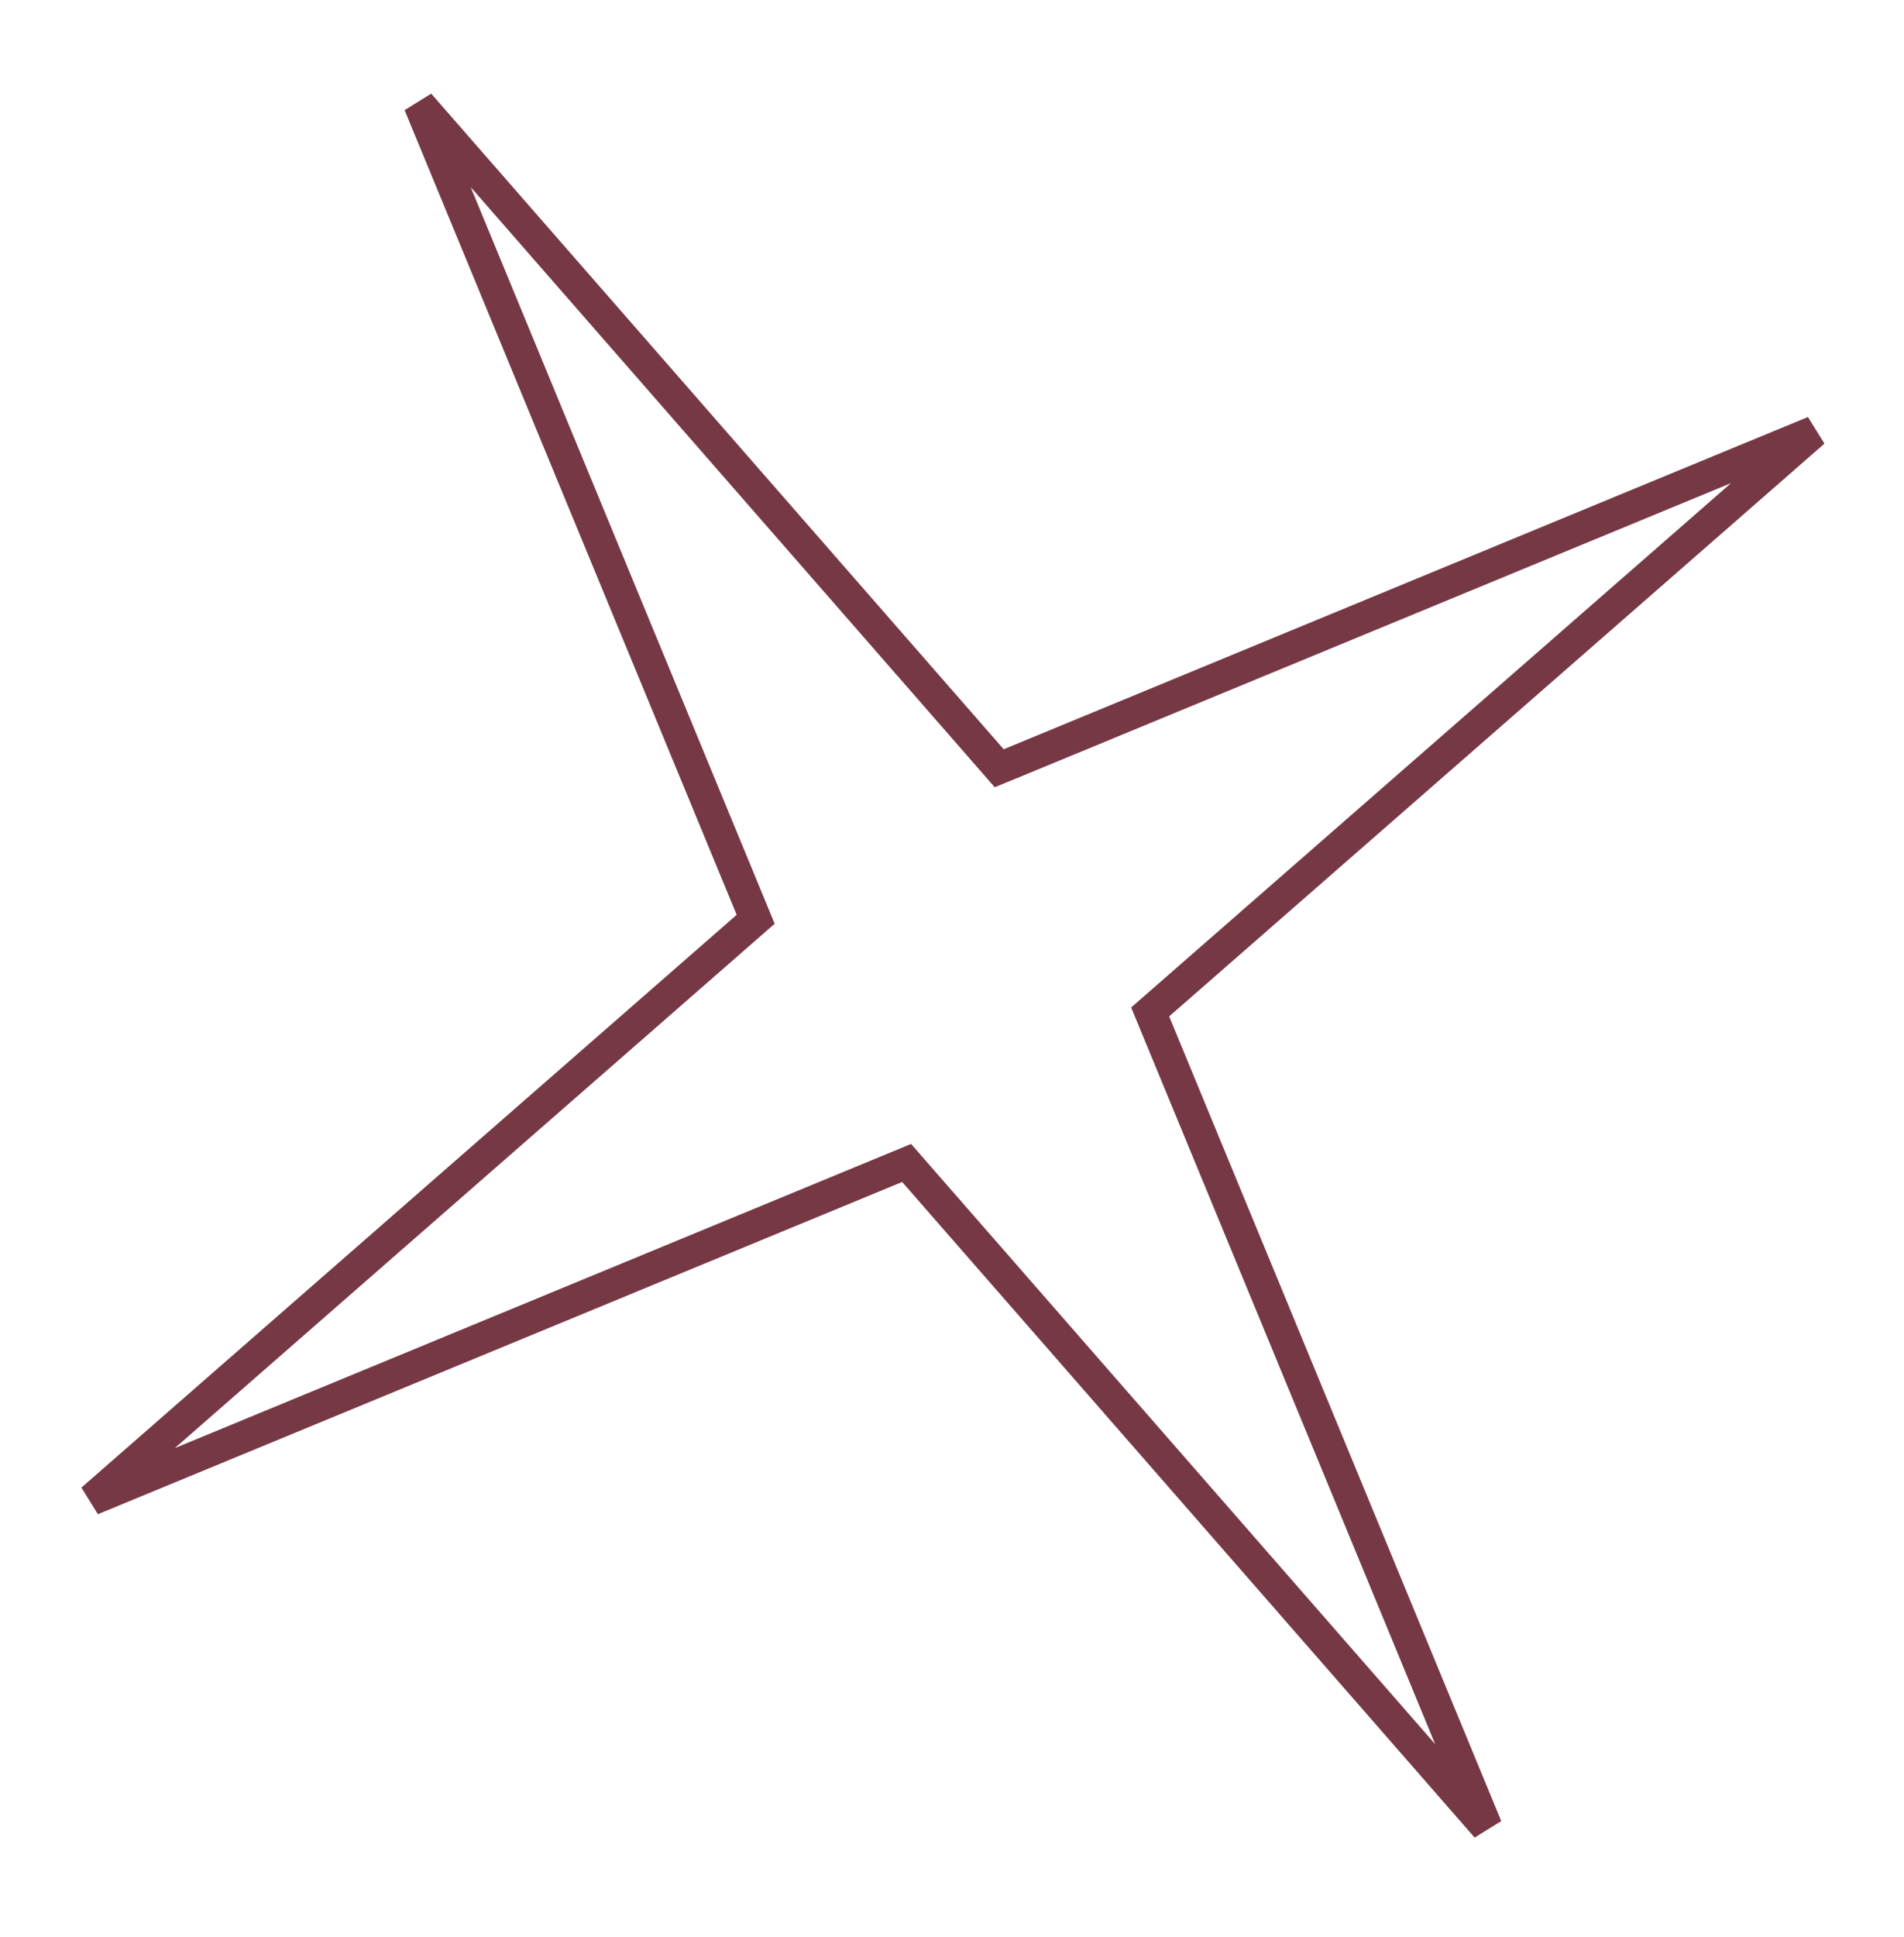 <?xml version="1.0" encoding="UTF-8"?> <svg xmlns="http://www.w3.org/2000/svg" width="60" height="61" viewBox="0 0 60 61" fill="none"> <path d="M36.515 31.636L36.245 31.872L36.382 32.204L46.846 57.548L28.806 36.899L28.57 36.629L28.238 36.766L2.894 47.23L23.543 29.19L23.813 28.954L23.676 28.622L13.212 3.278L31.252 23.927L31.488 24.197L31.82 24.061L57.164 13.596L36.515 31.636Z" stroke="#773845"></path> </svg> 
